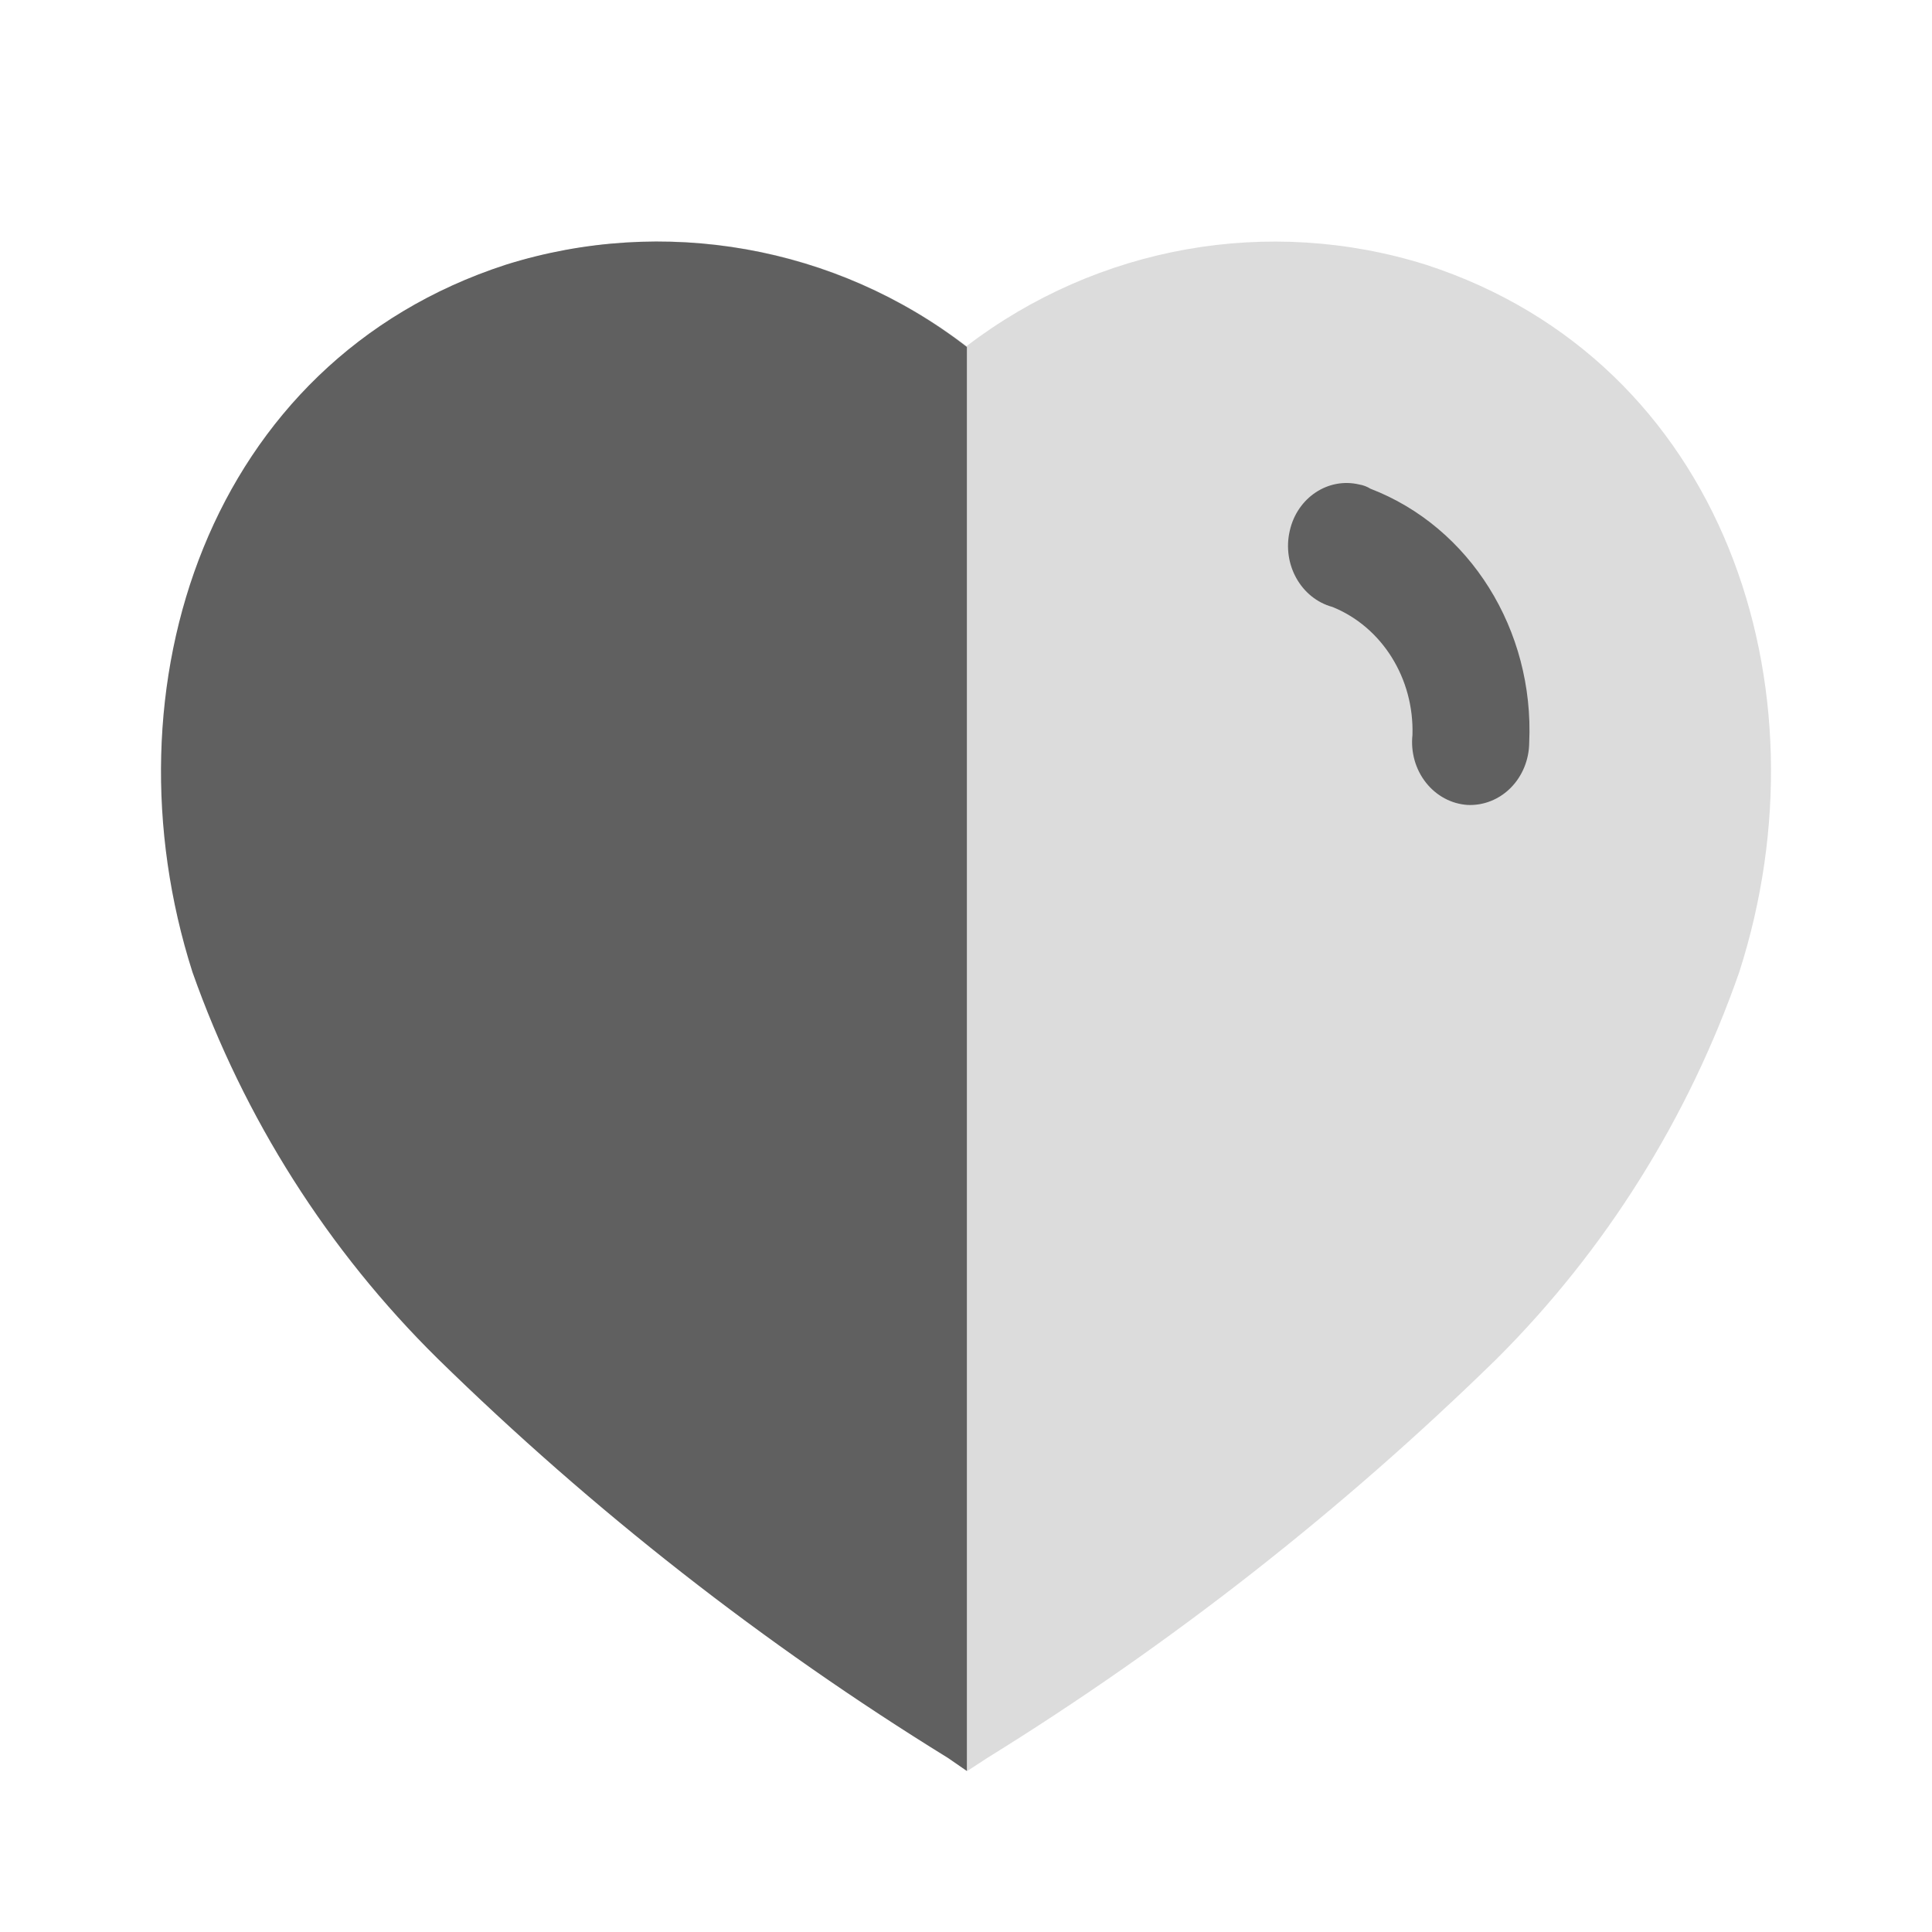 <?xml version="1.0" encoding="UTF-8"?> <svg xmlns="http://www.w3.org/2000/svg" width="83" height="83" viewBox="0 0 83 83" fill="none"><path opacity="0.4" d="M40.725 75.521C32.83 70.644 25.49 64.894 18.841 58.375C14.146 53.721 10.561 48.038 8.36 41.76C4.425 29.518 9.005 15.526 21.791 11.372C28.541 9.253 35.88 10.554 41.525 14.87C47.171 10.559 54.508 9.258 61.258 11.372C74.044 15.526 78.655 29.518 74.72 41.76C72.536 48.032 68.972 53.715 64.3 58.375C57.645 64.887 50.306 70.637 42.416 75.521L41.555 76.083L40.725 75.521Z" fill="#A9A9A9"></path><path d="M41.538 76.083L40.725 75.521C32.82 70.645 25.47 64.894 18.81 58.375C14.093 53.727 10.487 48.044 8.267 41.76C4.363 29.518 8.943 15.526 21.73 11.372C28.479 9.253 35.916 10.555 41.538 14.907V76.083Z" fill="#606060"></path><path d="M63.047 34.581C62.352 34.536 61.706 34.189 61.258 33.62C60.81 33.052 60.601 32.313 60.68 31.575C60.755 29.146 59.373 26.935 57.242 26.075C55.89 25.706 55.072 24.242 55.41 22.799C55.73 21.379 57.06 20.496 58.397 20.815C58.566 20.843 58.728 20.904 58.876 20.996C63.15 22.64 65.916 27.066 65.696 31.906C65.689 32.639 65.403 33.338 64.904 33.843C64.404 34.347 63.734 34.613 63.047 34.581Z" fill="#606060"></path></svg> 